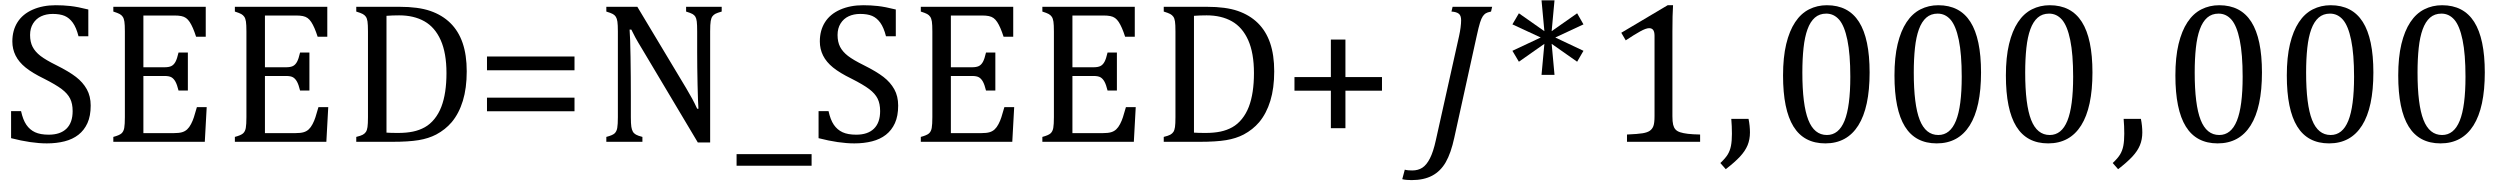 <?xml version="1.0" encoding="UTF-8" standalone="no"?><svg xmlns="http://www.w3.org/2000/svg" xmlns:xlink="http://www.w3.org/1999/xlink" stroke-dasharray="none" shape-rendering="auto" font-family="'Dialog'" width="246.813" text-rendering="auto" fill-opacity="1" contentScriptType="text/ecmascript" color-interpolation="auto" color-rendering="auto" preserveAspectRatio="xMidYMid meet" font-size="12" fill="black" stroke="black" image-rendering="auto" stroke-miterlimit="10" zoomAndPan="magnify" version="1.0" stroke-linecap="square" stroke-linejoin="miter" contentStyleType="text/css" font-style="normal" height="18" stroke-width="1" stroke-dashoffset="0" font-weight="normal" stroke-opacity="1" y="-4"><!--Converted from MathML using JEuclid--><defs id="genericDefs"/><g><g text-rendering="optimizeLegibility" transform="translate(0,14)" color-rendering="optimizeQuality" color-interpolation="linearRGB" image-rendering="optimizeQuality"><path d="M2.078 -3.031 Q2.266 -2.172 2.602 -1.68 Q2.938 -1.188 3.461 -0.945 Q3.984 -0.703 4.812 -0.703 Q5.953 -0.703 6.562 -1.297 Q7.172 -1.891 7.172 -3.031 Q7.172 -3.766 6.922 -4.266 Q6.672 -4.766 6.094 -5.203 Q5.516 -5.641 4.344 -6.234 Q3.188 -6.797 2.523 -7.336 Q1.859 -7.875 1.539 -8.516 Q1.219 -9.156 1.219 -9.906 Q1.219 -11 1.727 -11.805 Q2.234 -12.609 3.227 -13.047 Q4.219 -13.484 5.5 -13.484 Q6.234 -13.484 6.945 -13.406 Q7.656 -13.328 8.719 -13.062 L8.719 -10.422 L7.75 -10.422 Q7.531 -11.281 7.188 -11.758 Q6.844 -12.234 6.383 -12.43 Q5.922 -12.625 5.203 -12.625 Q4.562 -12.625 4.062 -12.391 Q3.562 -12.156 3.266 -11.68 Q2.969 -11.203 2.969 -10.547 Q2.969 -9.859 3.219 -9.375 Q3.469 -8.891 3.992 -8.484 Q4.516 -8.078 5.562 -7.562 Q6.812 -6.938 7.5 -6.406 Q8.188 -5.875 8.57 -5.188 Q8.953 -4.5 8.953 -3.578 Q8.953 -2.547 8.633 -1.844 Q8.312 -1.141 7.742 -0.695 Q7.172 -0.25 6.375 -0.047 Q5.578 0.156 4.625 0.156 Q3.094 0.156 1.094 -0.359 L1.094 -3.031 L2.078 -3.031 ZM20.312 -13.328 L20.312 -10.375 L19.359 -10.375 Q19.203 -10.859 19.047 -11.219 Q18.891 -11.578 18.727 -11.828 Q18.562 -12.078 18.367 -12.219 Q18.172 -12.359 17.898 -12.414 Q17.625 -12.469 17.234 -12.469 L14.156 -12.469 L14.156 -7.359 L16.234 -7.359 Q16.672 -7.359 16.914 -7.477 Q17.156 -7.594 17.32 -7.891 Q17.484 -8.188 17.625 -8.812 L18.547 -8.812 L18.547 -5.062 L17.625 -5.062 Q17.484 -5.641 17.32 -5.938 Q17.156 -6.234 16.93 -6.367 Q16.703 -6.5 16.234 -6.5 L14.156 -6.5 L14.156 -0.859 L17.188 -0.859 Q17.672 -0.859 17.969 -0.945 Q18.266 -1.031 18.477 -1.227 Q18.688 -1.422 18.859 -1.75 Q19.031 -2.078 19.141 -2.422 Q19.25 -2.766 19.438 -3.422 L20.406 -3.422 L20.219 0 L11.188 0 L11.188 -0.484 Q11.781 -0.641 11.992 -0.828 Q12.203 -1.016 12.266 -1.367 Q12.328 -1.719 12.328 -2.438 L12.328 -10.891 Q12.328 -11.562 12.281 -11.867 Q12.234 -12.172 12.117 -12.344 Q12 -12.516 11.812 -12.617 Q11.625 -12.719 11.188 -12.859 L11.188 -13.328 L20.312 -13.328 ZM32.312 -13.328 L32.312 -10.375 L31.359 -10.375 Q31.203 -10.859 31.047 -11.219 Q30.891 -11.578 30.727 -11.828 Q30.562 -12.078 30.367 -12.219 Q30.172 -12.359 29.898 -12.414 Q29.625 -12.469 29.234 -12.469 L26.156 -12.469 L26.156 -7.359 L28.234 -7.359 Q28.672 -7.359 28.914 -7.477 Q29.156 -7.594 29.32 -7.891 Q29.484 -8.188 29.625 -8.812 L30.547 -8.812 L30.547 -5.062 L29.625 -5.062 Q29.484 -5.641 29.32 -5.938 Q29.156 -6.234 28.93 -6.367 Q28.703 -6.5 28.234 -6.5 L26.156 -6.5 L26.156 -0.859 L29.188 -0.859 Q29.672 -0.859 29.969 -0.945 Q30.266 -1.031 30.477 -1.227 Q30.688 -1.422 30.859 -1.75 Q31.031 -2.078 31.141 -2.422 Q31.25 -2.766 31.438 -3.422 L32.406 -3.422 L32.219 0 L23.188 0 L23.188 -0.484 Q23.781 -0.641 23.992 -0.828 Q24.203 -1.016 24.266 -1.367 Q24.328 -1.719 24.328 -2.438 L24.328 -10.891 Q24.328 -11.562 24.281 -11.867 Q24.234 -12.172 24.117 -12.344 Q24 -12.516 23.812 -12.617 Q23.625 -12.719 23.188 -12.859 L23.188 -13.328 L32.312 -13.328 ZM35.172 0 L35.172 -0.484 Q35.625 -0.594 35.82 -0.703 Q36.016 -0.812 36.125 -0.977 Q36.234 -1.141 36.281 -1.453 Q36.328 -1.766 36.328 -2.438 L36.328 -10.891 Q36.328 -11.578 36.281 -11.883 Q36.234 -12.188 36.117 -12.352 Q36 -12.516 35.812 -12.617 Q35.625 -12.719 35.172 -12.859 L35.172 -13.328 L39.453 -13.328 Q41.297 -13.328 42.477 -12.922 Q43.656 -12.516 44.461 -11.727 Q45.266 -10.938 45.672 -9.758 Q46.078 -8.578 46.078 -6.953 Q46.078 -5.297 45.695 -4.047 Q45.312 -2.797 44.594 -1.938 Q43.969 -1.203 43.062 -0.719 Q42.312 -0.328 41.328 -0.164 Q40.344 0 38.703 0 L35.172 0 ZM38.156 -0.906 Q38.547 -0.875 39.297 -0.875 Q40.125 -0.875 40.766 -1.008 Q41.406 -1.141 41.938 -1.438 Q42.469 -1.734 42.891 -2.258 Q43.312 -2.781 43.57 -3.453 Q43.828 -4.125 43.953 -4.961 Q44.078 -5.797 44.078 -6.781 Q44.078 -8.766 43.508 -10.039 Q42.938 -11.312 41.898 -11.898 Q40.859 -12.484 39.406 -12.484 Q38.75 -12.484 38.156 -12.438 L38.156 -0.906 Z" stroke="none"/></g><g text-rendering="optimizeLegibility" transform="translate(46.859,14)" color-rendering="optimizeQuality" color-interpolation="linearRGB" image-rendering="optimizeQuality"><path d="M1.219 -7.062 L1.219 -8.422 L9.859 -8.422 L9.859 -7.062 L1.219 -7.062 ZM1.219 -3.016 L1.219 -4.359 L9.859 -4.359 L9.859 -3.016 L1.219 -3.016 Z" stroke="none"/></g><g text-rendering="optimizeLegibility" transform="translate(58.719,14)" color-rendering="optimizeQuality" color-interpolation="linearRGB" image-rendering="optimizeQuality"><path d="M9.031 -5.281 Q9.375 -4.703 9.617 -4.258 Q9.859 -3.812 10.109 -3.266 L10.234 -3.266 Q10.188 -3.875 10.148 -5.641 Q10.109 -7.406 10.109 -8.844 L10.109 -10.891 Q10.109 -11.562 10.07 -11.875 Q10.031 -12.188 9.93 -12.352 Q9.828 -12.516 9.648 -12.617 Q9.469 -12.719 9.016 -12.859 L9.016 -13.328 L12.531 -13.328 L12.531 -12.859 Q12.094 -12.734 11.914 -12.641 Q11.734 -12.547 11.617 -12.391 Q11.5 -12.234 11.445 -11.922 Q11.391 -11.609 11.391 -10.891 L11.391 0.062 L10.172 0.062 L4.734 -9.062 Q4.219 -9.906 4.008 -10.297 Q3.797 -10.688 3.609 -11.078 L3.438 -11.078 Q3.5 -10.328 3.531 -8.359 Q3.562 -6.391 3.562 -4.438 L3.562 -2.438 Q3.562 -1.781 3.609 -1.484 Q3.656 -1.188 3.758 -1.008 Q3.859 -0.828 4.062 -0.711 Q4.266 -0.594 4.703 -0.484 L4.703 0 L1.141 0 L1.141 -0.484 Q1.75 -0.641 1.953 -0.828 Q2.156 -1.016 2.219 -1.367 Q2.281 -1.719 2.281 -2.438 L2.281 -10.891 Q2.281 -11.562 2.234 -11.867 Q2.188 -12.172 2.078 -12.344 Q1.969 -12.516 1.781 -12.617 Q1.594 -12.719 1.141 -12.859 L1.141 -13.328 L4.203 -13.328 L9.031 -5.281 ZM14 2.359 L14 1.219 L21.406 1.219 L21.406 2.359 L14 2.359 ZM23.078 -3.031 Q23.266 -2.172 23.602 -1.68 Q23.938 -1.188 24.461 -0.945 Q24.984 -0.703 25.812 -0.703 Q26.953 -0.703 27.562 -1.297 Q28.172 -1.891 28.172 -3.031 Q28.172 -3.766 27.922 -4.266 Q27.672 -4.766 27.094 -5.203 Q26.516 -5.641 25.344 -6.234 Q24.188 -6.797 23.523 -7.336 Q22.859 -7.875 22.539 -8.516 Q22.219 -9.156 22.219 -9.906 Q22.219 -11 22.727 -11.805 Q23.234 -12.609 24.227 -13.047 Q25.219 -13.484 26.5 -13.484 Q27.234 -13.484 27.945 -13.406 Q28.656 -13.328 29.719 -13.062 L29.719 -10.422 L28.75 -10.422 Q28.531 -11.281 28.188 -11.758 Q27.844 -12.234 27.383 -12.43 Q26.922 -12.625 26.203 -12.625 Q25.562 -12.625 25.062 -12.391 Q24.562 -12.156 24.266 -11.68 Q23.969 -11.203 23.969 -10.547 Q23.969 -9.859 24.219 -9.375 Q24.469 -8.891 24.992 -8.484 Q25.516 -8.078 26.562 -7.562 Q27.812 -6.938 28.5 -6.406 Q29.188 -5.875 29.57 -5.188 Q29.953 -4.5 29.953 -3.578 Q29.953 -2.547 29.633 -1.844 Q29.312 -1.141 28.742 -0.695 Q28.172 -0.25 27.375 -0.047 Q26.578 0.156 25.625 0.156 Q24.094 0.156 22.094 -0.359 L22.094 -3.031 L23.078 -3.031 ZM41.312 -13.328 L41.312 -10.375 L40.359 -10.375 Q40.203 -10.859 40.047 -11.219 Q39.891 -11.578 39.727 -11.828 Q39.562 -12.078 39.367 -12.219 Q39.172 -12.359 38.898 -12.414 Q38.625 -12.469 38.234 -12.469 L35.156 -12.469 L35.156 -7.359 L37.234 -7.359 Q37.672 -7.359 37.914 -7.477 Q38.156 -7.594 38.32 -7.891 Q38.484 -8.188 38.625 -8.812 L39.547 -8.812 L39.547 -5.062 L38.625 -5.062 Q38.484 -5.641 38.32 -5.938 Q38.156 -6.234 37.93 -6.367 Q37.703 -6.5 37.234 -6.5 L35.156 -6.5 L35.156 -0.859 L38.188 -0.859 Q38.672 -0.859 38.969 -0.945 Q39.266 -1.031 39.477 -1.227 Q39.688 -1.422 39.859 -1.75 Q40.031 -2.078 40.141 -2.422 Q40.25 -2.766 40.438 -3.422 L41.406 -3.422 L41.219 0 L32.188 0 L32.188 -0.484 Q32.781 -0.641 32.992 -0.828 Q33.203 -1.016 33.266 -1.367 Q33.328 -1.719 33.328 -2.438 L33.328 -10.891 Q33.328 -11.562 33.281 -11.867 Q33.234 -12.172 33.117 -12.344 Q33 -12.516 32.812 -12.617 Q32.625 -12.719 32.188 -12.859 L32.188 -13.328 L41.312 -13.328 ZM53.312 -13.328 L53.312 -10.375 L52.359 -10.375 Q52.203 -10.859 52.047 -11.219 Q51.891 -11.578 51.727 -11.828 Q51.562 -12.078 51.367 -12.219 Q51.172 -12.359 50.898 -12.414 Q50.625 -12.469 50.234 -12.469 L47.156 -12.469 L47.156 -7.359 L49.234 -7.359 Q49.672 -7.359 49.914 -7.477 Q50.156 -7.594 50.32 -7.891 Q50.484 -8.188 50.625 -8.812 L51.547 -8.812 L51.547 -5.062 L50.625 -5.062 Q50.484 -5.641 50.32 -5.938 Q50.156 -6.234 49.93 -6.367 Q49.703 -6.5 49.234 -6.5 L47.156 -6.5 L47.156 -0.859 L50.188 -0.859 Q50.672 -0.859 50.969 -0.945 Q51.266 -1.031 51.477 -1.227 Q51.688 -1.422 51.859 -1.75 Q52.031 -2.078 52.141 -2.422 Q52.25 -2.766 52.438 -3.422 L53.406 -3.422 L53.219 0 L44.188 0 L44.188 -0.484 Q44.781 -0.641 44.992 -0.828 Q45.203 -1.016 45.266 -1.367 Q45.328 -1.719 45.328 -2.438 L45.328 -10.891 Q45.328 -11.562 45.281 -11.867 Q45.234 -12.172 45.117 -12.344 Q45 -12.516 44.812 -12.617 Q44.625 -12.719 44.188 -12.859 L44.188 -13.328 L53.312 -13.328 ZM56.172 0 L56.172 -0.484 Q56.625 -0.594 56.82 -0.703 Q57.016 -0.812 57.125 -0.977 Q57.234 -1.141 57.281 -1.453 Q57.328 -1.766 57.328 -2.438 L57.328 -10.891 Q57.328 -11.578 57.281 -11.883 Q57.234 -12.188 57.117 -12.352 Q57 -12.516 56.812 -12.617 Q56.625 -12.719 56.172 -12.859 L56.172 -13.328 L60.453 -13.328 Q62.297 -13.328 63.477 -12.922 Q64.656 -12.516 65.461 -11.727 Q66.266 -10.938 66.672 -9.758 Q67.078 -8.578 67.078 -6.953 Q67.078 -5.297 66.695 -4.047 Q66.312 -2.797 65.594 -1.938 Q64.969 -1.203 64.062 -0.719 Q63.312 -0.328 62.328 -0.164 Q61.344 0 59.703 0 L56.172 0 ZM59.156 -0.906 Q59.547 -0.875 60.297 -0.875 Q61.125 -0.875 61.766 -1.008 Q62.406 -1.141 62.938 -1.438 Q63.469 -1.734 63.891 -2.258 Q64.312 -2.781 64.57 -3.453 Q64.828 -4.125 64.953 -4.961 Q65.078 -5.797 65.078 -6.781 Q65.078 -8.766 64.508 -10.039 Q63.938 -11.312 62.898 -11.898 Q61.859 -12.484 60.406 -12.484 Q59.75 -12.484 59.156 -12.438 L59.156 -0.906 Z" stroke="none"/></g><g text-rendering="optimizeLegibility" transform="translate(126.578,14)" color-rendering="optimizeQuality" color-interpolation="linearRGB" image-rendering="optimizeQuality"><path d="M6.25 -5.047 L6.25 -1.344 L4.812 -1.344 L4.812 -5.047 L1.219 -5.047 L1.219 -6.391 L4.812 -6.391 L4.812 -10.094 L6.25 -10.094 L6.25 -6.391 L9.859 -6.391 L9.859 -5.047 L6.25 -5.047 Z" stroke="none"/></g><g text-rendering="optimizeLegibility" transform="translate(140.641,14)" color-rendering="optimizeQuality" color-interpolation="linearRGB" image-rendering="optimizeQuality"><path d="M2.938 -0.422 Q2.609 1.109 2.094 2.008 Q1.578 2.906 0.75 3.344 Q-0.078 3.781 -1.281 3.781 Q-1.547 3.781 -1.797 3.758 Q-2.047 3.734 -2.203 3.688 L-1.953 2.75 Q-1.797 2.797 -1.609 2.812 Q-1.422 2.828 -1.219 2.828 Q-0.641 2.828 -0.227 2.562 Q0.188 2.297 0.523 1.648 Q0.859 1 1.109 -0.141 L3.406 -10.438 Q3.5 -10.859 3.555 -11.281 Q3.609 -11.703 3.609 -12 Q3.609 -12.469 3.375 -12.648 Q3.141 -12.828 2.656 -12.859 L2.766 -13.328 L6.672 -13.328 L6.562 -12.859 Q6.188 -12.781 6.031 -12.68 Q5.875 -12.578 5.742 -12.383 Q5.609 -12.188 5.477 -11.773 Q5.344 -11.359 5.141 -10.422 L2.938 -0.422 Z" stroke="none"/></g><g text-rendering="optimizeLegibility" transform="translate(148.547,14)" color-rendering="optimizeQuality" color-interpolation="linearRGB" image-rendering="optimizeQuality"><path d="M7.781 -8.984 L7.156 -7.906 L4.641 -9.672 L4.922 -6.609 L3.641 -6.609 L3.922 -9.672 L1.406 -7.906 L0.766 -8.984 L3.562 -10.297 L0.766 -11.594 L1.406 -12.688 L3.922 -10.922 L3.641 -13.969 L4.922 -13.969 L4.641 -10.922 L7.156 -12.688 L7.781 -11.594 L5 -10.297 L7.781 -8.984 Z" stroke="none"/></g><g text-rendering="optimizeLegibility" transform="translate(158.328,14)" color-rendering="optimizeQuality" color-interpolation="linearRGB" image-rendering="optimizeQuality"><path d="M6.781 -2.547 Q6.781 -1.984 6.852 -1.695 Q6.922 -1.406 7.078 -1.227 Q7.234 -1.047 7.539 -0.945 Q7.844 -0.844 8.305 -0.789 Q8.766 -0.734 9.516 -0.719 L9.516 0 L2.297 0 L2.297 -0.719 Q3.375 -0.766 3.844 -0.844 Q4.312 -0.922 4.555 -1.094 Q4.797 -1.266 4.906 -1.562 Q5.016 -1.859 5.016 -2.547 L5.016 -10.469 Q5.016 -10.859 4.883 -11.039 Q4.75 -11.219 4.484 -11.219 Q4.172 -11.219 3.594 -10.898 Q3.016 -10.578 2.172 -10.016 L1.734 -10.766 L6.312 -13.484 L6.844 -13.484 Q6.781 -12.547 6.781 -10.891 L6.781 -2.547 Z" stroke="none"/></g><g text-rendering="optimizeLegibility" transform="translate(169.609,14)" color-rendering="optimizeQuality" color-interpolation="linearRGB" image-rendering="optimizeQuality"><path d="M3.016 -2.266 Q3.156 -1.578 3.156 -0.922 Q3.156 -0.234 2.922 0.336 Q2.688 0.906 2.172 1.461 Q1.656 2.016 0.766 2.703 L0.234 2.094 Q0.734 1.625 0.961 1.25 Q1.188 0.875 1.281 0.398 Q1.375 -0.078 1.375 -0.797 Q1.375 -1.547 1.312 -2.266 L3.016 -2.266 Z" stroke="none"/></g><g text-rendering="optimizeLegibility" transform="translate(174.766,14)" color-rendering="optimizeQuality" color-interpolation="linearRGB" image-rendering="optimizeQuality"><path d="M5.438 0.156 Q3.328 0.156 2.297 -1.508 Q1.266 -3.172 1.266 -6.547 Q1.266 -8.344 1.578 -9.648 Q1.891 -10.953 2.461 -11.812 Q3.031 -12.672 3.836 -13.078 Q4.641 -13.484 5.594 -13.484 Q7.719 -13.484 8.766 -11.836 Q9.812 -10.188 9.812 -6.844 Q9.812 -3.391 8.695 -1.617 Q7.578 0.156 5.438 0.156 ZM3.172 -6.844 Q3.172 -3.656 3.758 -2.164 Q4.344 -0.672 5.594 -0.672 Q6.766 -0.672 7.336 -2.078 Q7.906 -3.484 7.906 -6.422 Q7.906 -8.656 7.617 -10.055 Q7.328 -11.453 6.805 -12.055 Q6.281 -12.656 5.531 -12.656 Q4.859 -12.656 4.406 -12.258 Q3.953 -11.859 3.68 -11.109 Q3.406 -10.359 3.289 -9.273 Q3.172 -8.188 3.172 -6.844 ZM16.438 0.156 Q14.328 0.156 13.297 -1.508 Q12.266 -3.172 12.266 -6.547 Q12.266 -8.344 12.578 -9.648 Q12.891 -10.953 13.461 -11.812 Q14.031 -12.672 14.836 -13.078 Q15.641 -13.484 16.594 -13.484 Q18.719 -13.484 19.766 -11.836 Q20.812 -10.188 20.812 -6.844 Q20.812 -3.391 19.695 -1.617 Q18.578 0.156 16.438 0.156 ZM14.172 -6.844 Q14.172 -3.656 14.758 -2.164 Q15.344 -0.672 16.594 -0.672 Q17.766 -0.672 18.336 -2.078 Q18.906 -3.484 18.906 -6.422 Q18.906 -8.656 18.617 -10.055 Q18.328 -11.453 17.805 -12.055 Q17.281 -12.656 16.531 -12.656 Q15.859 -12.656 15.406 -12.258 Q14.953 -11.859 14.68 -11.109 Q14.406 -10.359 14.289 -9.273 Q14.172 -8.188 14.172 -6.844 ZM27.438 0.156 Q25.328 0.156 24.297 -1.508 Q23.266 -3.172 23.266 -6.547 Q23.266 -8.344 23.578 -9.648 Q23.891 -10.953 24.461 -11.812 Q25.031 -12.672 25.836 -13.078 Q26.641 -13.484 27.594 -13.484 Q29.719 -13.484 30.766 -11.836 Q31.812 -10.188 31.812 -6.844 Q31.812 -3.391 30.695 -1.617 Q29.578 0.156 27.438 0.156 ZM25.172 -6.844 Q25.172 -3.656 25.758 -2.164 Q26.344 -0.672 27.594 -0.672 Q28.766 -0.672 29.336 -2.078 Q29.906 -3.484 29.906 -6.422 Q29.906 -8.656 29.617 -10.055 Q29.328 -11.453 28.805 -12.055 Q28.281 -12.656 27.531 -12.656 Q26.859 -12.656 26.406 -12.258 Q25.953 -11.859 25.68 -11.109 Q25.406 -10.359 25.289 -9.273 Q25.172 -8.188 25.172 -6.844 Z" stroke="none"/></g><g text-rendering="optimizeLegibility" transform="translate(208.344,14)" color-rendering="optimizeQuality" color-interpolation="linearRGB" image-rendering="optimizeQuality"><path d="M3.016 -2.266 Q3.156 -1.578 3.156 -0.922 Q3.156 -0.234 2.922 0.336 Q2.688 0.906 2.172 1.461 Q1.656 2.016 0.766 2.703 L0.234 2.094 Q0.734 1.625 0.961 1.25 Q1.188 0.875 1.281 0.398 Q1.375 -0.078 1.375 -0.797 Q1.375 -1.547 1.312 -2.266 L3.016 -2.266 Z" stroke="none"/></g><g text-rendering="optimizeLegibility" transform="translate(213.5,14)" color-rendering="optimizeQuality" color-interpolation="linearRGB" image-rendering="optimizeQuality"><path d="M5.438 0.156 Q3.328 0.156 2.297 -1.508 Q1.266 -3.172 1.266 -6.547 Q1.266 -8.344 1.578 -9.648 Q1.891 -10.953 2.461 -11.812 Q3.031 -12.672 3.836 -13.078 Q4.641 -13.484 5.594 -13.484 Q7.719 -13.484 8.766 -11.836 Q9.812 -10.188 9.812 -6.844 Q9.812 -3.391 8.695 -1.617 Q7.578 0.156 5.438 0.156 ZM3.172 -6.844 Q3.172 -3.656 3.758 -2.164 Q4.344 -0.672 5.594 -0.672 Q6.766 -0.672 7.336 -2.078 Q7.906 -3.484 7.906 -6.422 Q7.906 -8.656 7.617 -10.055 Q7.328 -11.453 6.805 -12.055 Q6.281 -12.656 5.531 -12.656 Q4.859 -12.656 4.406 -12.258 Q3.953 -11.859 3.68 -11.109 Q3.406 -10.359 3.289 -9.273 Q3.172 -8.188 3.172 -6.844 ZM16.438 0.156 Q14.328 0.156 13.297 -1.508 Q12.266 -3.172 12.266 -6.547 Q12.266 -8.344 12.578 -9.648 Q12.891 -10.953 13.461 -11.812 Q14.031 -12.672 14.836 -13.078 Q15.641 -13.484 16.594 -13.484 Q18.719 -13.484 19.766 -11.836 Q20.812 -10.188 20.812 -6.844 Q20.812 -3.391 19.695 -1.617 Q18.578 0.156 16.438 0.156 ZM14.172 -6.844 Q14.172 -3.656 14.758 -2.164 Q15.344 -0.672 16.594 -0.672 Q17.766 -0.672 18.336 -2.078 Q18.906 -3.484 18.906 -6.422 Q18.906 -8.656 18.617 -10.055 Q18.328 -11.453 17.805 -12.055 Q17.281 -12.656 16.531 -12.656 Q15.859 -12.656 15.406 -12.258 Q14.953 -11.859 14.68 -11.109 Q14.406 -10.359 14.289 -9.273 Q14.172 -8.188 14.172 -6.844 ZM27.438 0.156 Q25.328 0.156 24.297 -1.508 Q23.266 -3.172 23.266 -6.547 Q23.266 -8.344 23.578 -9.648 Q23.891 -10.953 24.461 -11.812 Q25.031 -12.672 25.836 -13.078 Q26.641 -13.484 27.594 -13.484 Q29.719 -13.484 30.766 -11.836 Q31.812 -10.188 31.812 -6.844 Q31.812 -3.391 30.695 -1.617 Q29.578 0.156 27.438 0.156 ZM25.172 -6.844 Q25.172 -3.656 25.758 -2.164 Q26.344 -0.672 27.594 -0.672 Q28.766 -0.672 29.336 -2.078 Q29.906 -3.484 29.906 -6.422 Q29.906 -8.656 29.617 -10.055 Q29.328 -11.453 28.805 -12.055 Q28.281 -12.656 27.531 -12.656 Q26.859 -12.656 26.406 -12.258 Q25.953 -11.859 25.68 -11.109 Q25.406 -10.359 25.289 -9.273 Q25.172 -8.188 25.172 -6.844 Z" stroke="none"/></g></g></svg>